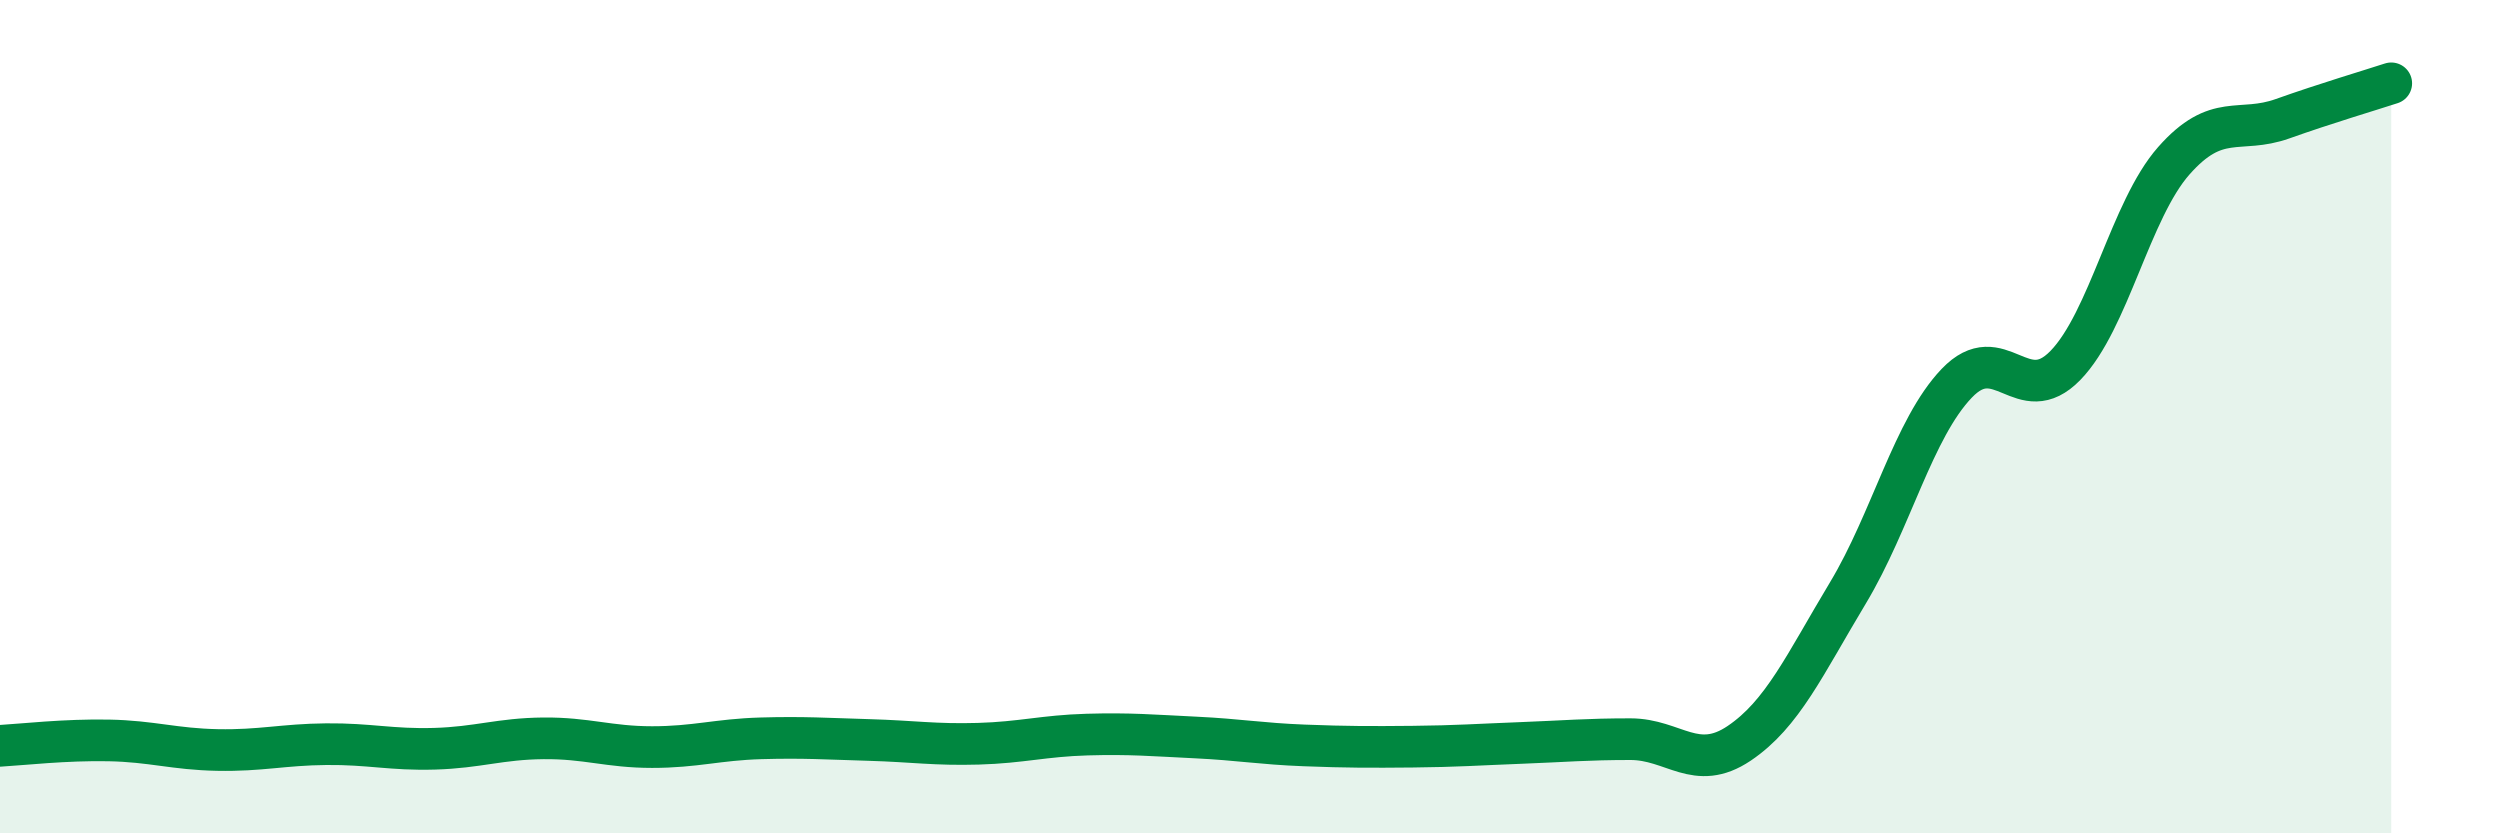 
    <svg width="60" height="20" viewBox="0 0 60 20" xmlns="http://www.w3.org/2000/svg">
      <path
        d="M 0,17.9 C 0.52,17.87 1.57,17.75 2.61,17.77 C 3.65,17.79 4.18,17.98 5.22,18 C 6.26,18.02 6.79,17.87 7.83,17.86 C 8.87,17.85 9.39,18 10.43,17.97 C 11.47,17.94 12,17.73 13.04,17.72 C 14.08,17.71 14.61,17.93 15.65,17.93 C 16.69,17.93 17.22,17.75 18.26,17.72 C 19.3,17.69 19.83,17.73 20.87,17.76 C 21.91,17.79 22.44,17.88 23.48,17.85 C 24.52,17.82 25.05,17.66 26.09,17.63 C 27.13,17.6 27.66,17.65 28.7,17.7 C 29.74,17.75 30.26,17.85 31.3,17.89 C 32.34,17.93 32.87,17.93 33.91,17.92 C 34.95,17.91 35.48,17.87 36.52,17.83 C 37.56,17.79 38.09,17.74 39.13,17.74 C 40.17,17.74 40.7,18.54 41.74,17.84 C 42.78,17.14 43.31,15.96 44.35,14.23 C 45.39,12.5 45.92,10.29 46.96,9.2 C 48,8.11 48.53,9.84 49.57,8.77 C 50.61,7.7 51.13,5.04 52.17,3.86 C 53.21,2.68 53.74,3.22 54.78,2.85 C 55.82,2.48 56.87,2.17 57.39,2L57.39 20L0 20Z"
        fill="#008740"
        opacity="0.1"
        stroke-linecap="round"
        stroke-linejoin="round"
      />
      <path
        d="M 0,17.9 C 0.52,17.87 1.57,17.75 2.61,17.77 C 3.65,17.79 4.18,17.98 5.22,18 C 6.26,18.02 6.79,17.87 7.83,17.86 C 8.87,17.85 9.39,18 10.43,17.97 C 11.47,17.94 12,17.73 13.04,17.72 C 14.08,17.71 14.61,17.93 15.65,17.93 C 16.69,17.93 17.22,17.75 18.26,17.72 C 19.3,17.69 19.83,17.73 20.87,17.76 C 21.91,17.79 22.44,17.88 23.48,17.85 C 24.52,17.82 25.05,17.66 26.09,17.63 C 27.13,17.6 27.66,17.65 28.7,17.7 C 29.74,17.75 30.26,17.85 31.3,17.89 C 32.34,17.93 32.87,17.93 33.91,17.92 C 34.95,17.91 35.48,17.87 36.52,17.83 C 37.56,17.79 38.09,17.74 39.13,17.74 C 40.17,17.74 40.7,18.54 41.74,17.84 C 42.78,17.14 43.31,15.96 44.35,14.23 C 45.39,12.5 45.92,10.29 46.96,9.2 C 48,8.11 48.53,9.84 49.57,8.77 C 50.61,7.7 51.13,5.04 52.17,3.86 C 53.21,2.68 53.74,3.22 54.78,2.85 C 55.82,2.48 56.87,2.17 57.39,2"
        stroke="#008740"
        stroke-width="1"
        fill="none"
        stroke-linecap="round"
        stroke-linejoin="round"
      />
    </svg>
  